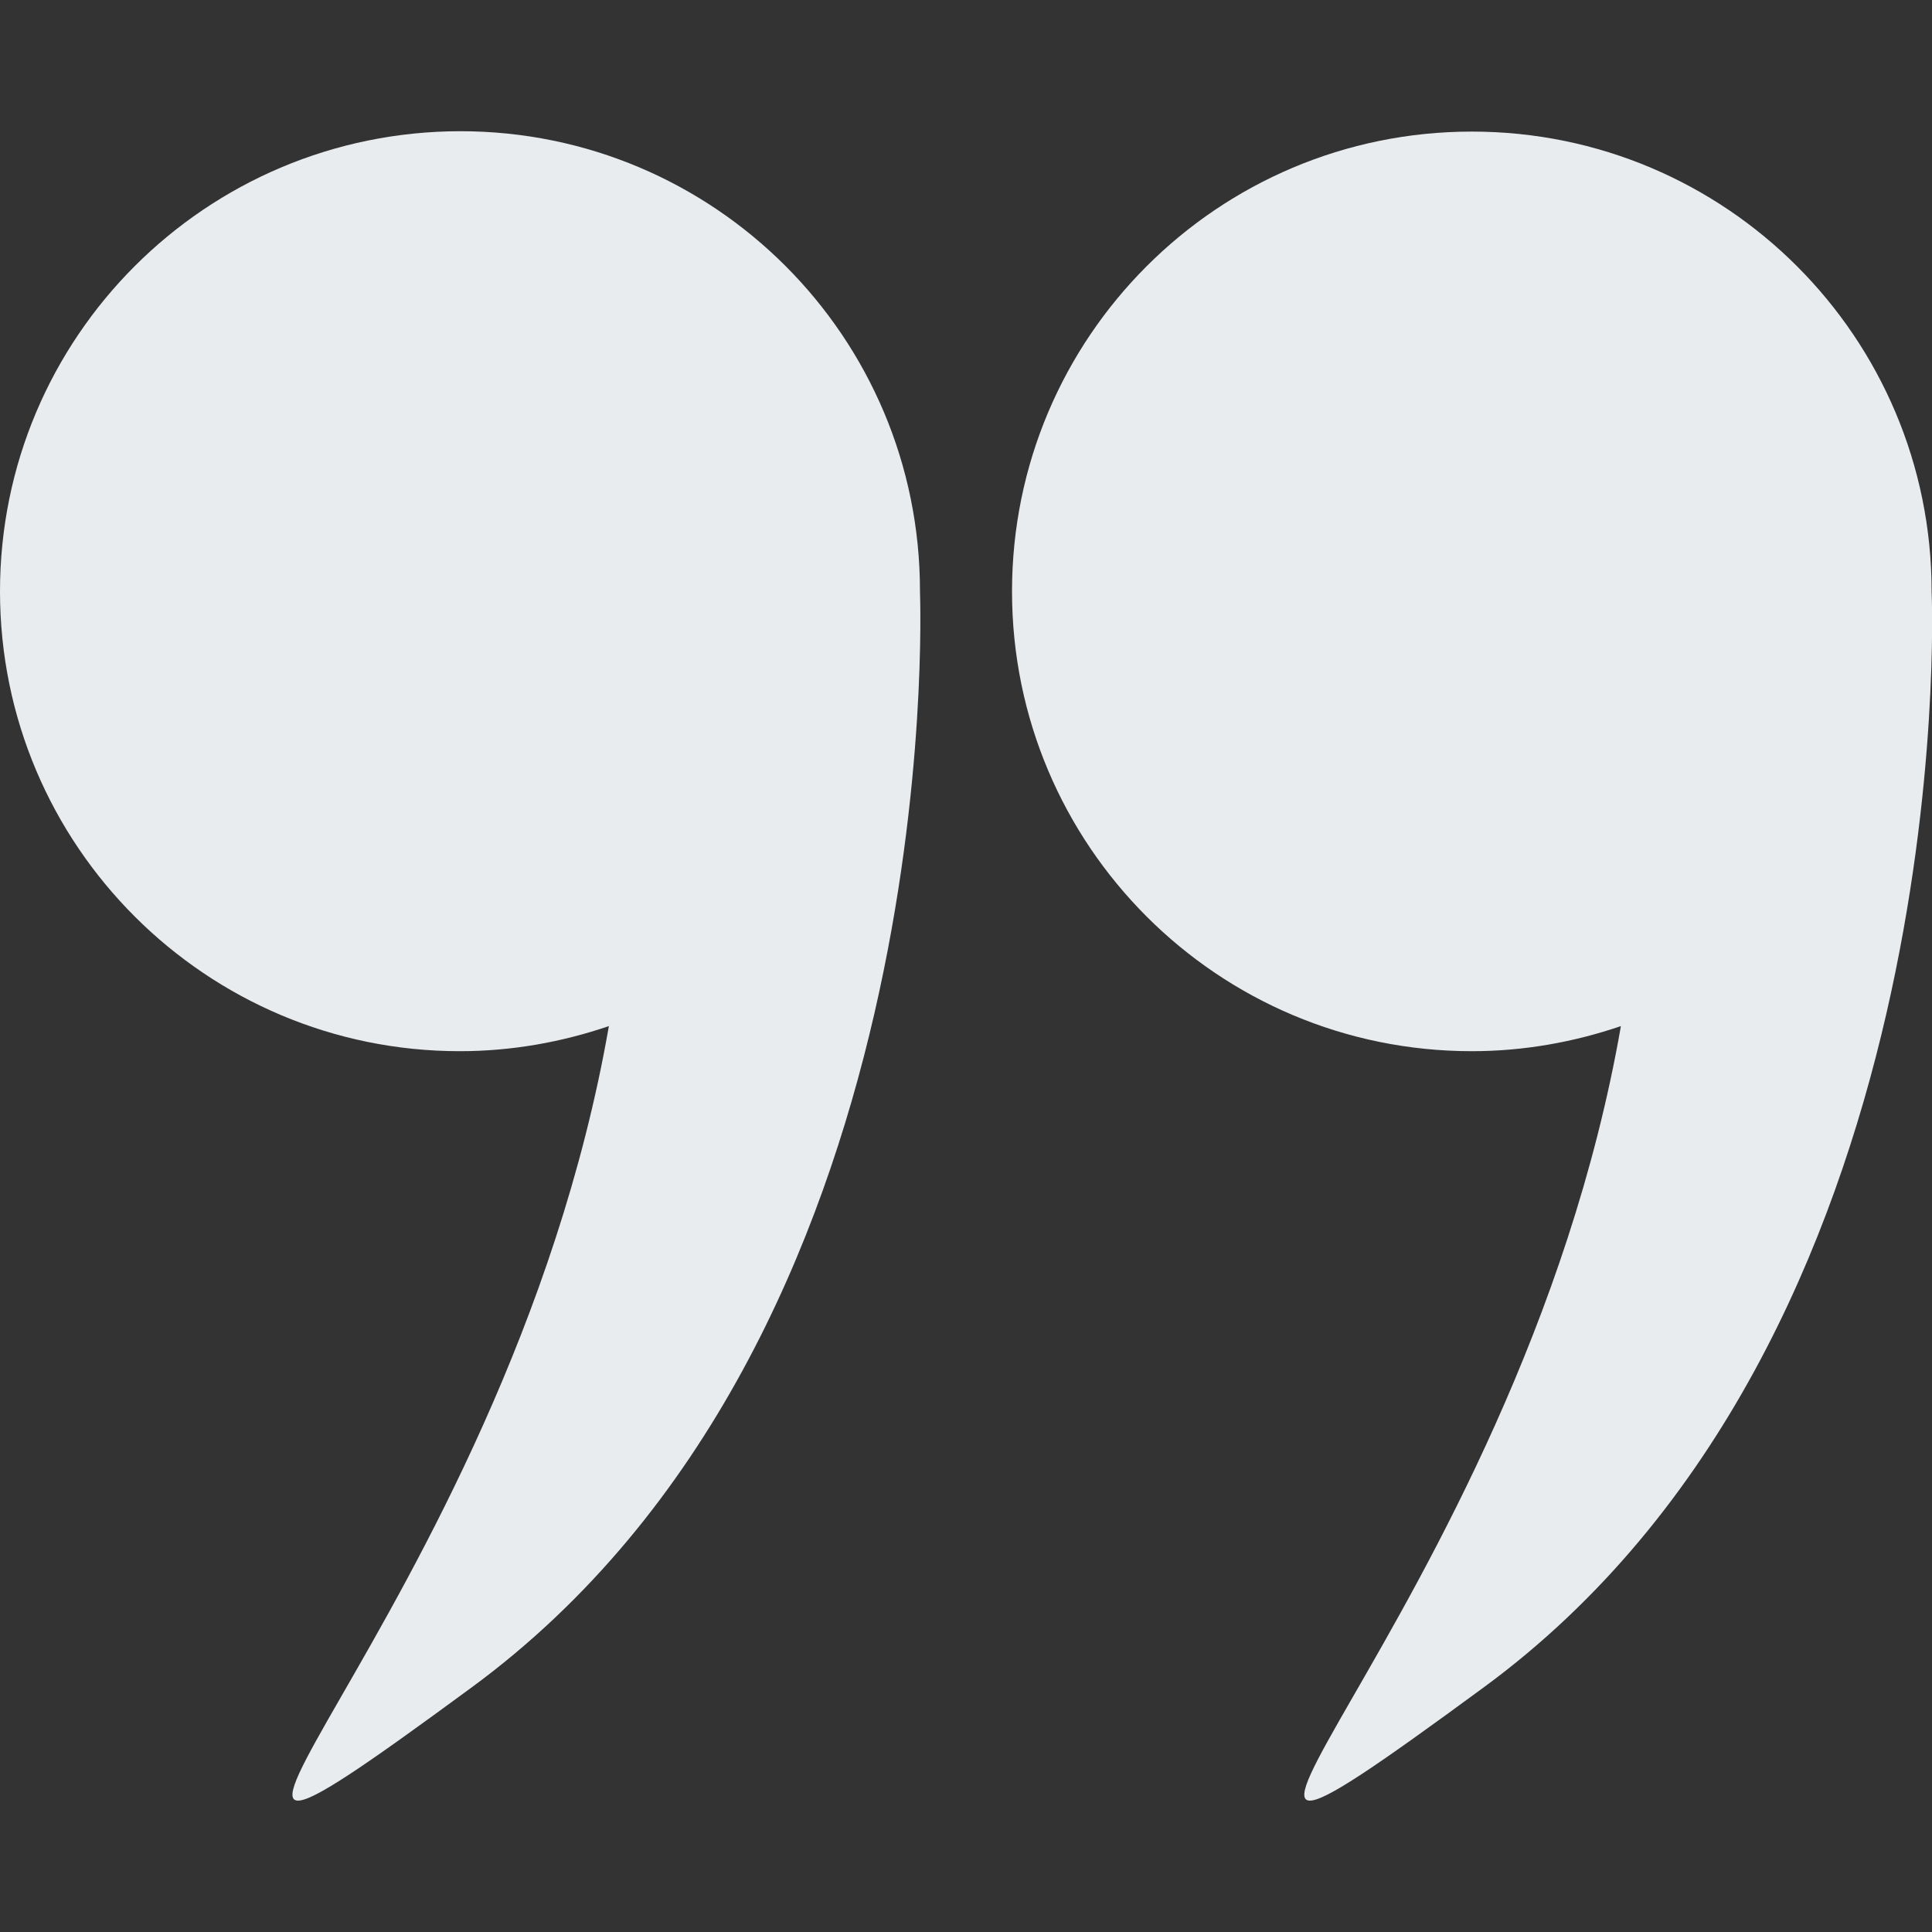 <?xml version="1.0" encoding="utf-8"?>
<!-- Generator: Adobe Illustrator 24.0.1, SVG Export Plug-In . SVG Version: 6.00 Build 0)  -->
<svg version="1.1" id="Capa_1" xmlns="http://www.w3.org/2000/svg" xmlns:xlink="http://www.w3.org/1999/xlink" x="0px" y="0px"
	 viewBox="0 0 508 508" style="enable-background:new 0 0 508 508;" xml:space="preserve">
<rect x="0" y="0" width="508" height="508" fill="#333333" stroke="none"/>
<style type="text/css">
	.st0{fill:#E9ECEF;}
</style>
<g>
	<g>
		<path class="st0" d="M507.9,155.7c0-0.1,0-0.1,0-0.2c0-66.8-54.1-120.9-120.9-120.9S266.1,88.7,266.1,155.5S320.2,276.4,387,276.4
			c13.7,0,26.9-2.4,39.2-6.6C399,425.9,277.2,526.6,390.1,443.7C515.2,351.9,508.1,159.2,507.9,155.7z"/>
		<path class="st0" d="M120.9,276.4c13.7,0,26.9-2.4,39.2-6.6C132.9,425.9,11.2,526.6,124,443.7c125.1-91.9,118-284.5,117.9-288.1
			c0-0.1,0-0.1,0-0.2c0-66.8-54.1-120.9-120.9-120.9C54.1,34.6,0,88.7,0,155.5S54.2,276.4,120.9,276.4z"/>
	</g>
</g>
</svg>
